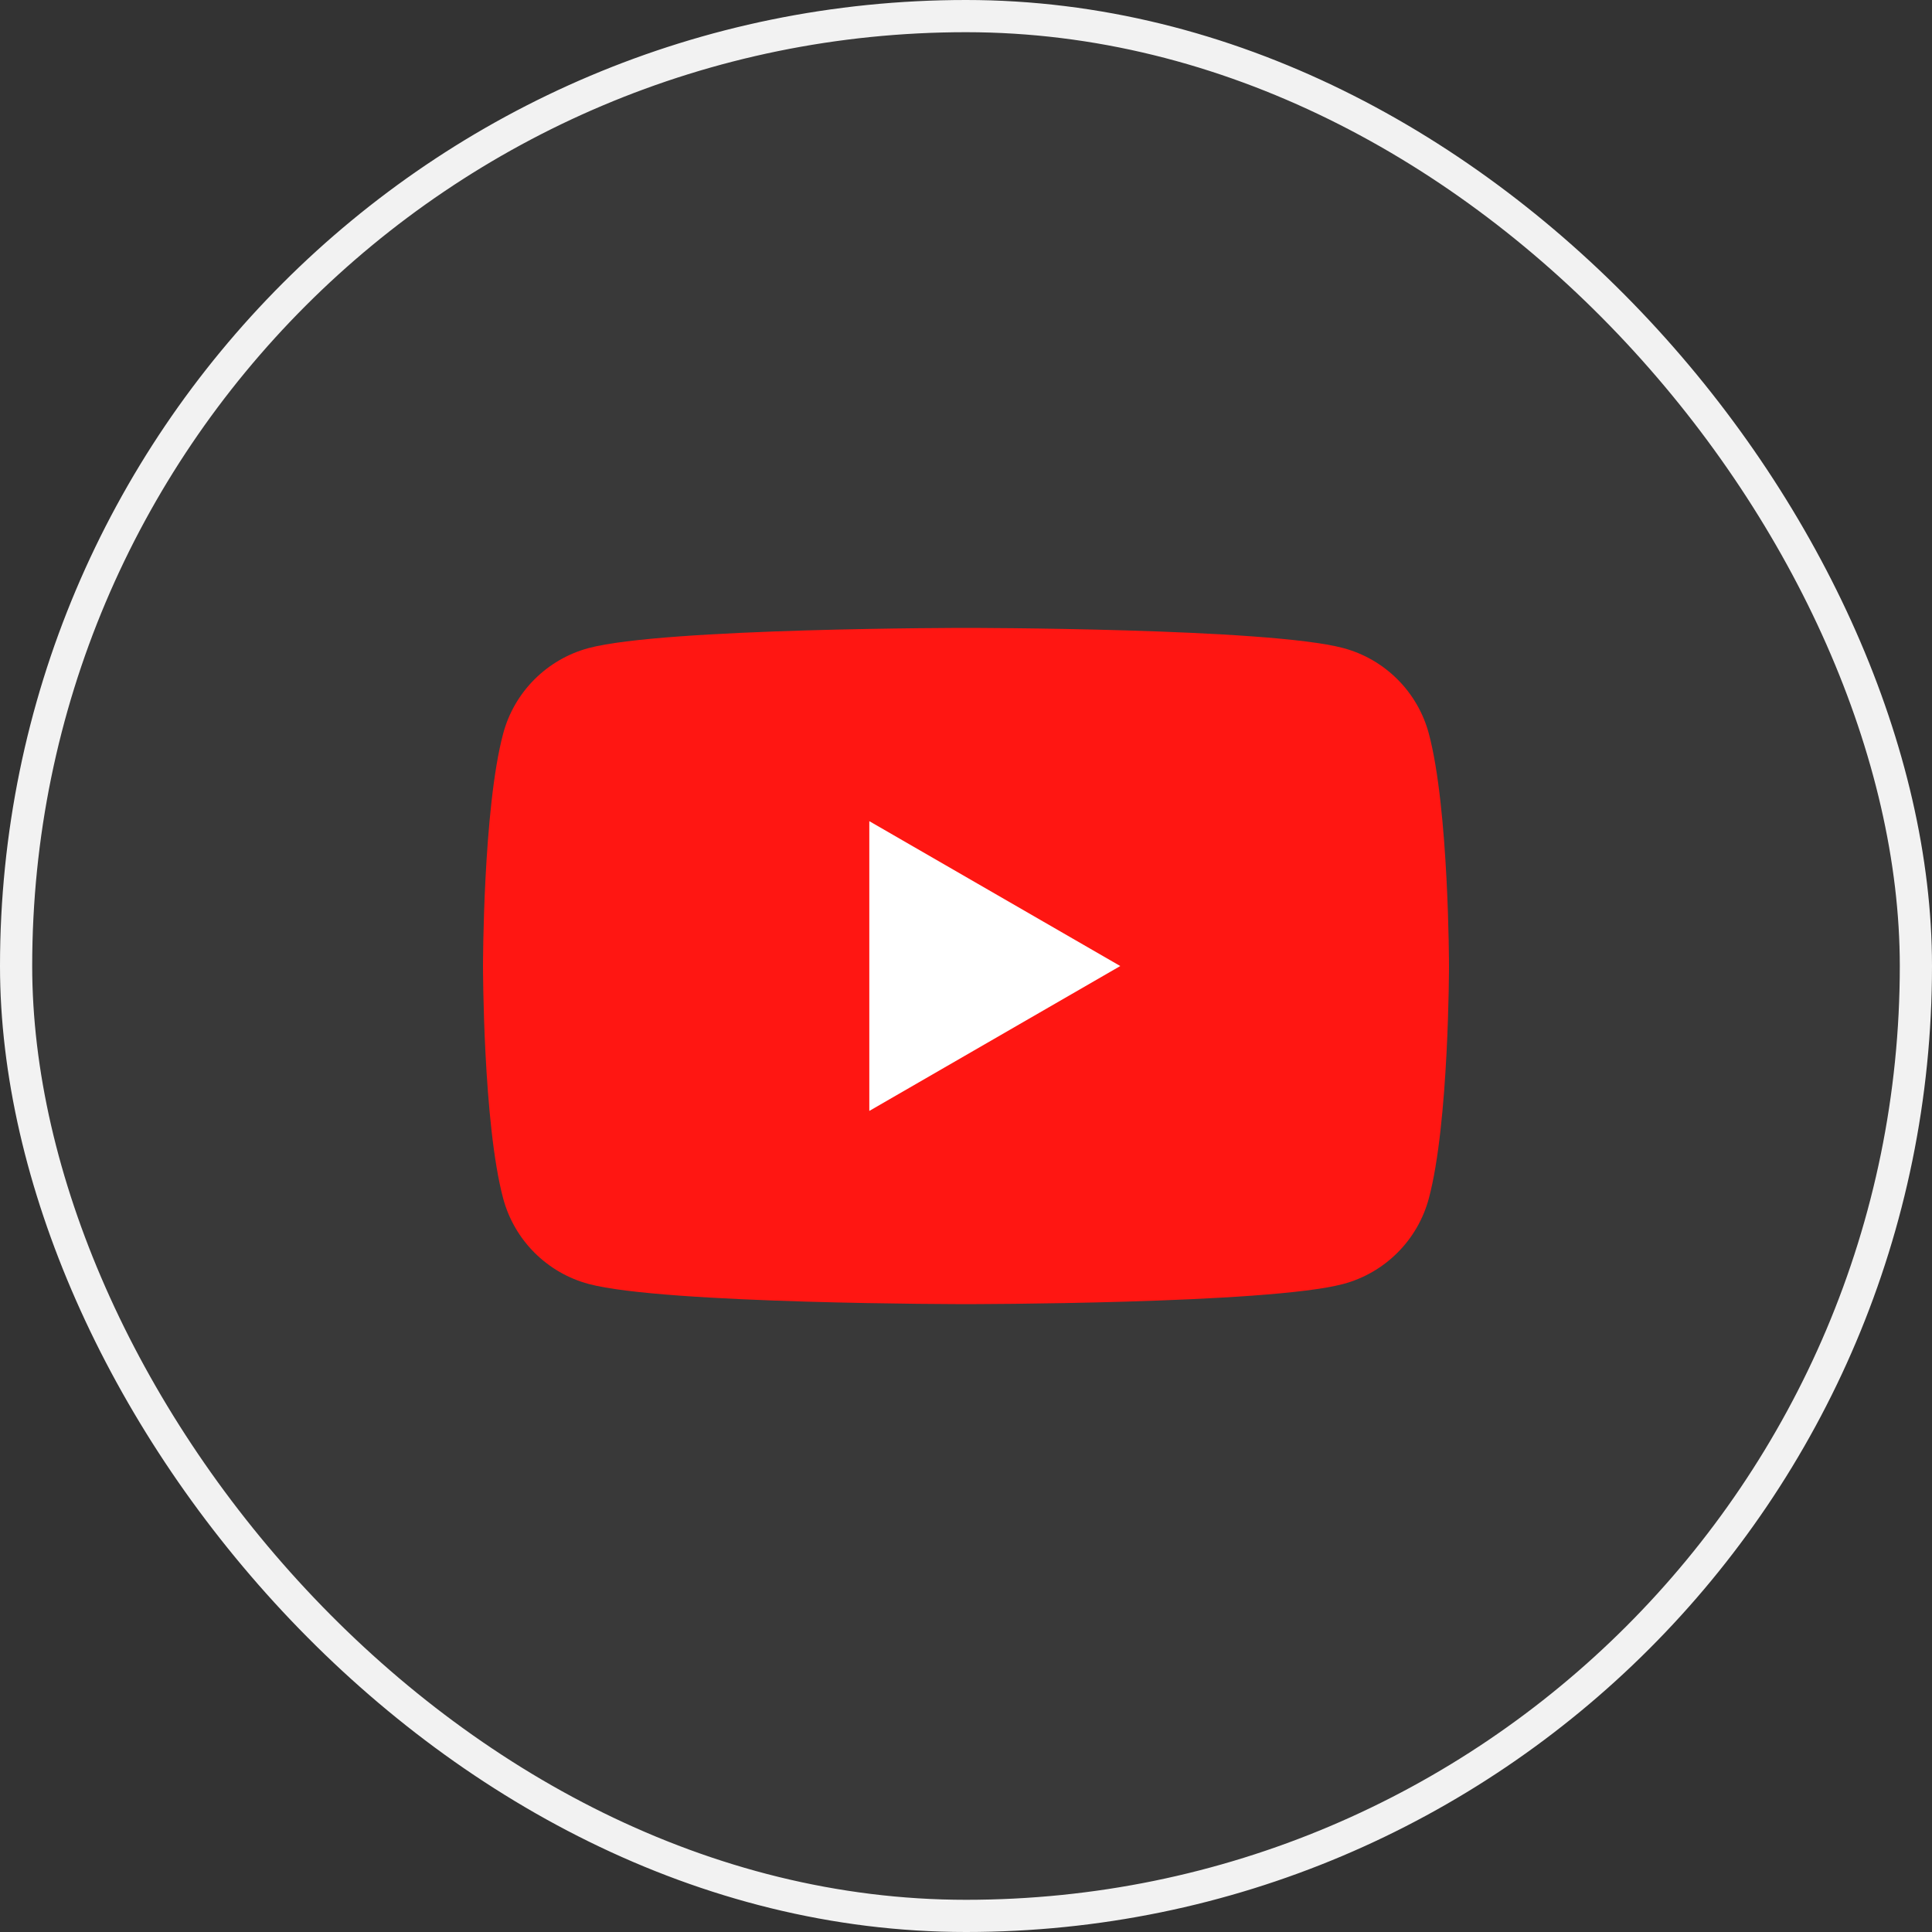 <svg width="60" height="60" viewBox="0 0 60 60" fill="none" xmlns="http://www.w3.org/2000/svg">
<rect x="0" y="0" width="60" height="60" fill="#333333" stroke="none"/>
<rect x="0.5" y="0.5" width="59" height="59" rx="29.5" fill="#393939"/>
<rect x="0.5" y="0.5" width="59" height="59" rx="29.5" stroke="#F2F2F2"/>
<path d="M44.373 22.78C44.027 21.488 43.012 20.473 41.72 20.127C39.382 19.5 30 19.5 30 19.5C30 19.5 20.618 19.5 18.279 20.127C16.988 20.473 15.973 21.488 15.627 22.78C15 25.118 15 30 15 30C15 30 15 34.883 15.627 37.221C15.973 38.513 16.988 39.528 18.279 39.874C20.618 40.501 30 40.501 30 40.501C30 40.501 39.382 40.501 41.72 39.874C43.012 39.528 44.027 38.513 44.373 37.221C45 34.883 45 30 45 30C45 30 44.998 25.118 44.373 22.78Z" fill="#FF1612"/>
<path d="M26.997 34.501L34.791 30.001L26.997 25.502V34.501Z" fill="white"/>
</svg>
